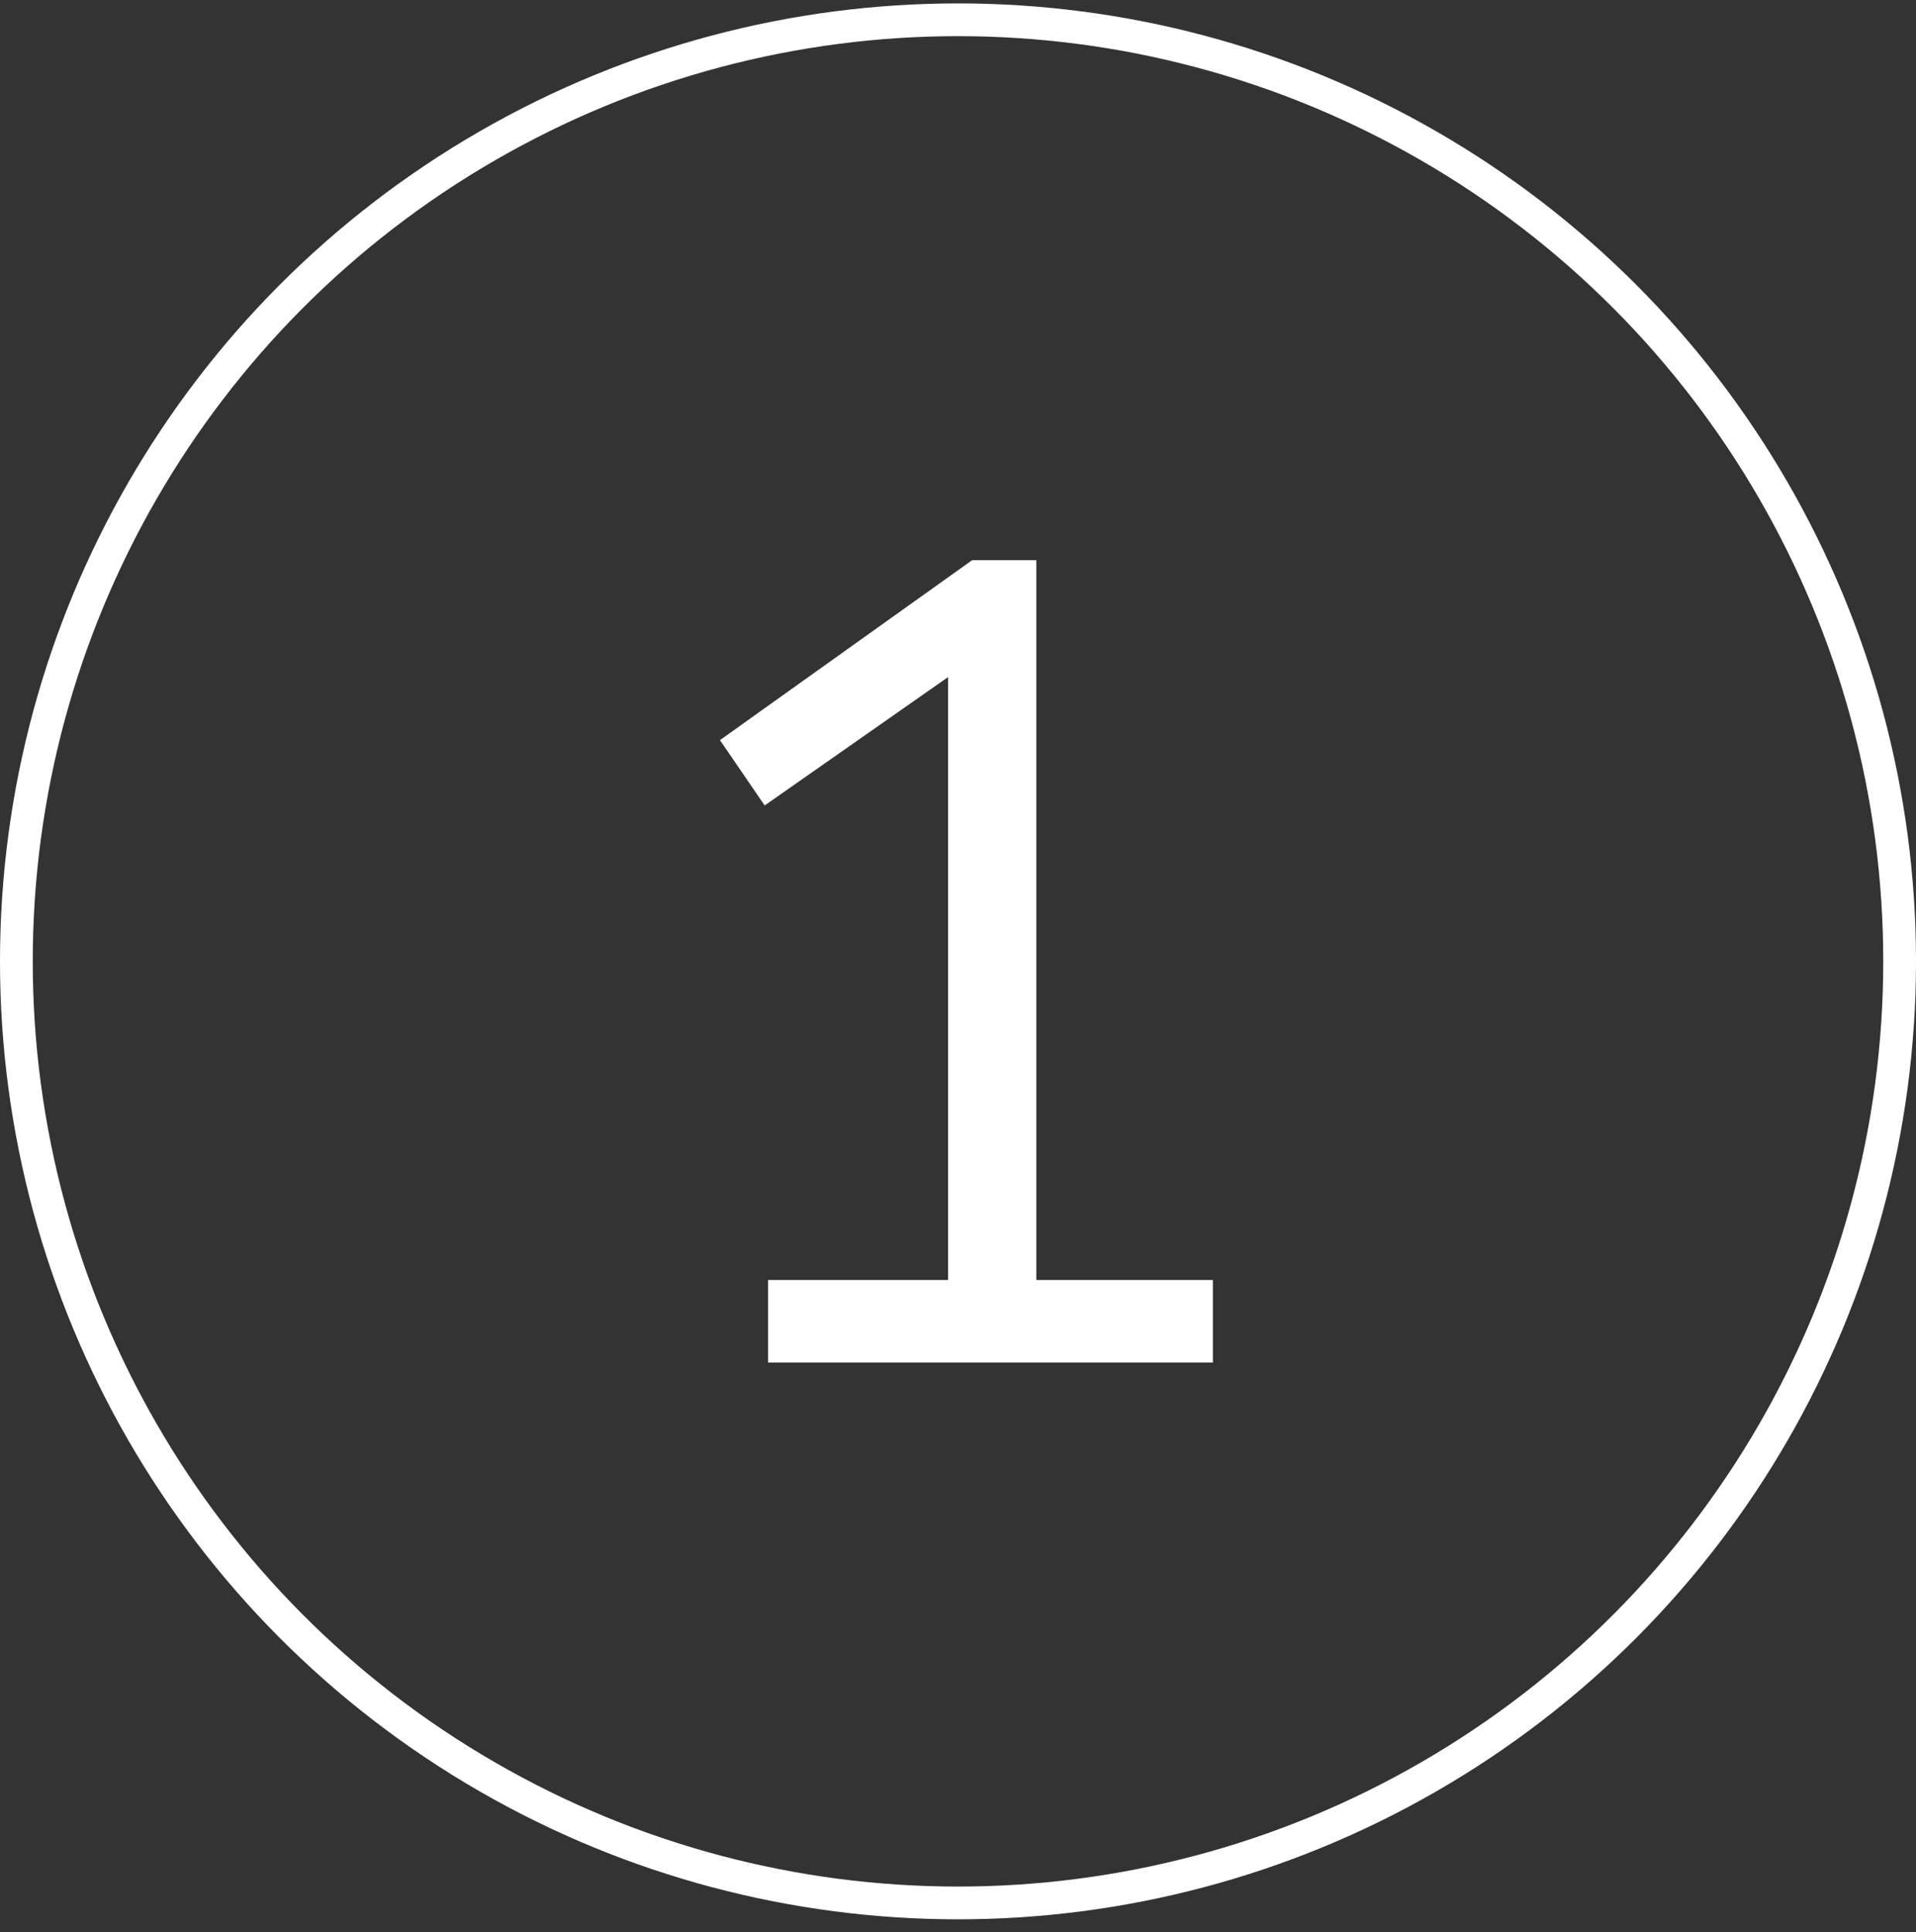 <?xml version="1.0" encoding="UTF-8"?> <svg xmlns="http://www.w3.org/2000/svg" width="117" height="118" viewBox="0 0 117 118" fill="none"><rect x="0" y="0" width="117" height="118" fill="#333333" stroke="none"/> <path d="M46.904 78.168H57.894V41.348L46.694 49.188L43.964 45.198L59.364 34.208H63.284V78.168H74.064V83.208H46.904V78.168Z" fill="white"></path> <circle cx="58.5" cy="58.708" r="57.5" stroke="white" stroke-width="2"></circle> </svg> 